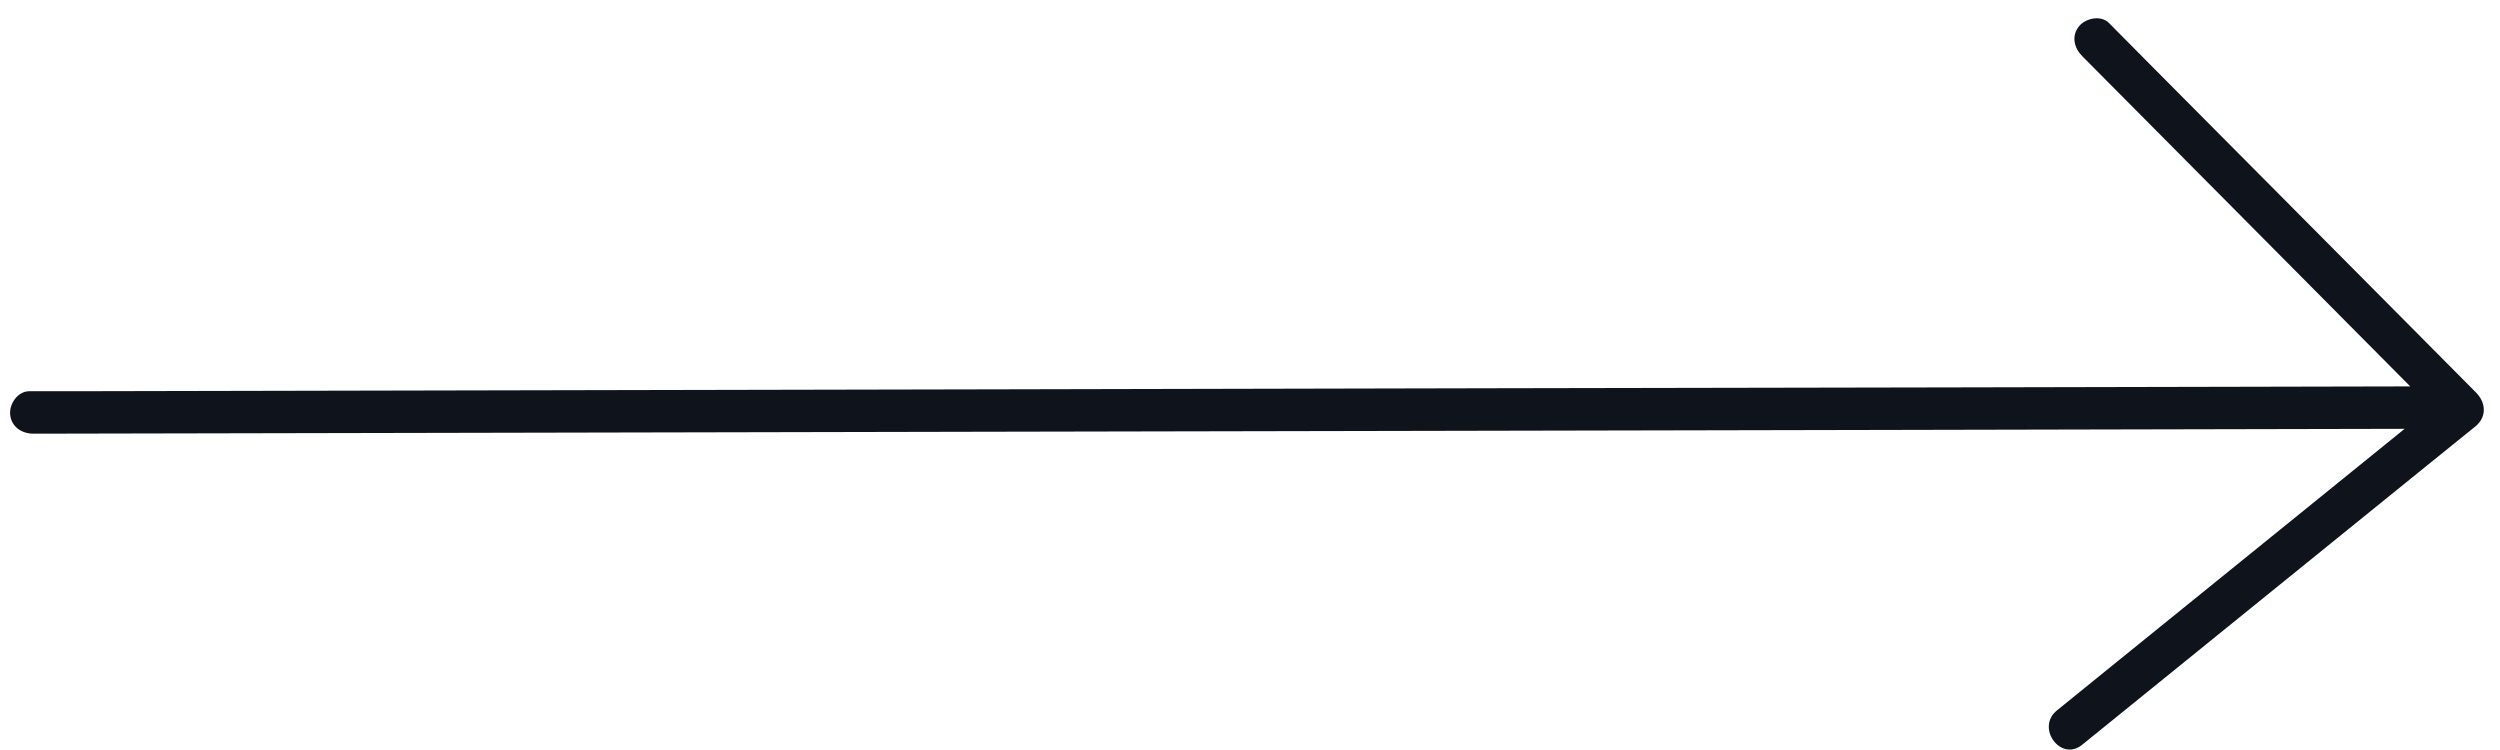 <?xml version="1.0" encoding="UTF-8"?> <svg xmlns="http://www.w3.org/2000/svg" width="100" height="30" viewBox="0 0 100 30" fill="none"> <path d="M1.342 17.348C7.565 17.334 13.79 17.324 20.013 17.31C26.265 17.297 32.517 17.284 38.768 17.271C44.991 17.258 51.213 17.244 57.439 17.234C63.661 17.22 69.884 17.206 76.109 17.196C82.361 17.183 88.612 17.171 94.865 17.156C95.305 17.157 95.745 17.152 96.185 17.153C95.016 18.102 93.847 19.045 92.678 19.994C89.86 22.276 87.04 24.558 84.222 26.84C83.572 27.365 82.925 27.894 82.275 28.419C81.425 29.107 82.427 30.485 83.282 29.794C85.059 28.356 86.836 26.919 88.61 25.478C91.429 23.195 94.247 20.914 97.065 18.632C97.716 18.106 98.367 17.581 99.015 17.057C99.483 16.676 99.439 16.101 99.039 15.699C97.389 14.04 95.739 12.375 94.089 10.715C91.447 8.059 88.805 5.397 86.163 2.74C85.563 2.134 84.958 1.526 84.356 0.917C84.029 0.592 83.418 0.728 83.156 1.056C82.843 1.455 82.969 1.927 83.298 2.255C84.945 3.916 86.597 5.579 88.248 7.238C90.887 9.897 93.531 12.557 96.171 15.216C96.25 15.295 96.331 15.377 96.41 15.456C90.381 15.471 84.35 15.481 78.322 15.495C72.067 15.504 65.815 15.517 59.564 15.53C53.341 15.544 47.118 15.558 40.896 15.571C34.671 15.582 28.448 15.595 22.225 15.609C15.973 15.622 9.722 15.635 3.47 15.648C2.701 15.648 1.935 15.65 1.166 15.649C0.706 15.652 0.362 16.161 0.407 16.588C0.459 17.086 0.88 17.347 1.342 17.348Z" fill="#0F131C"></path> </svg> 